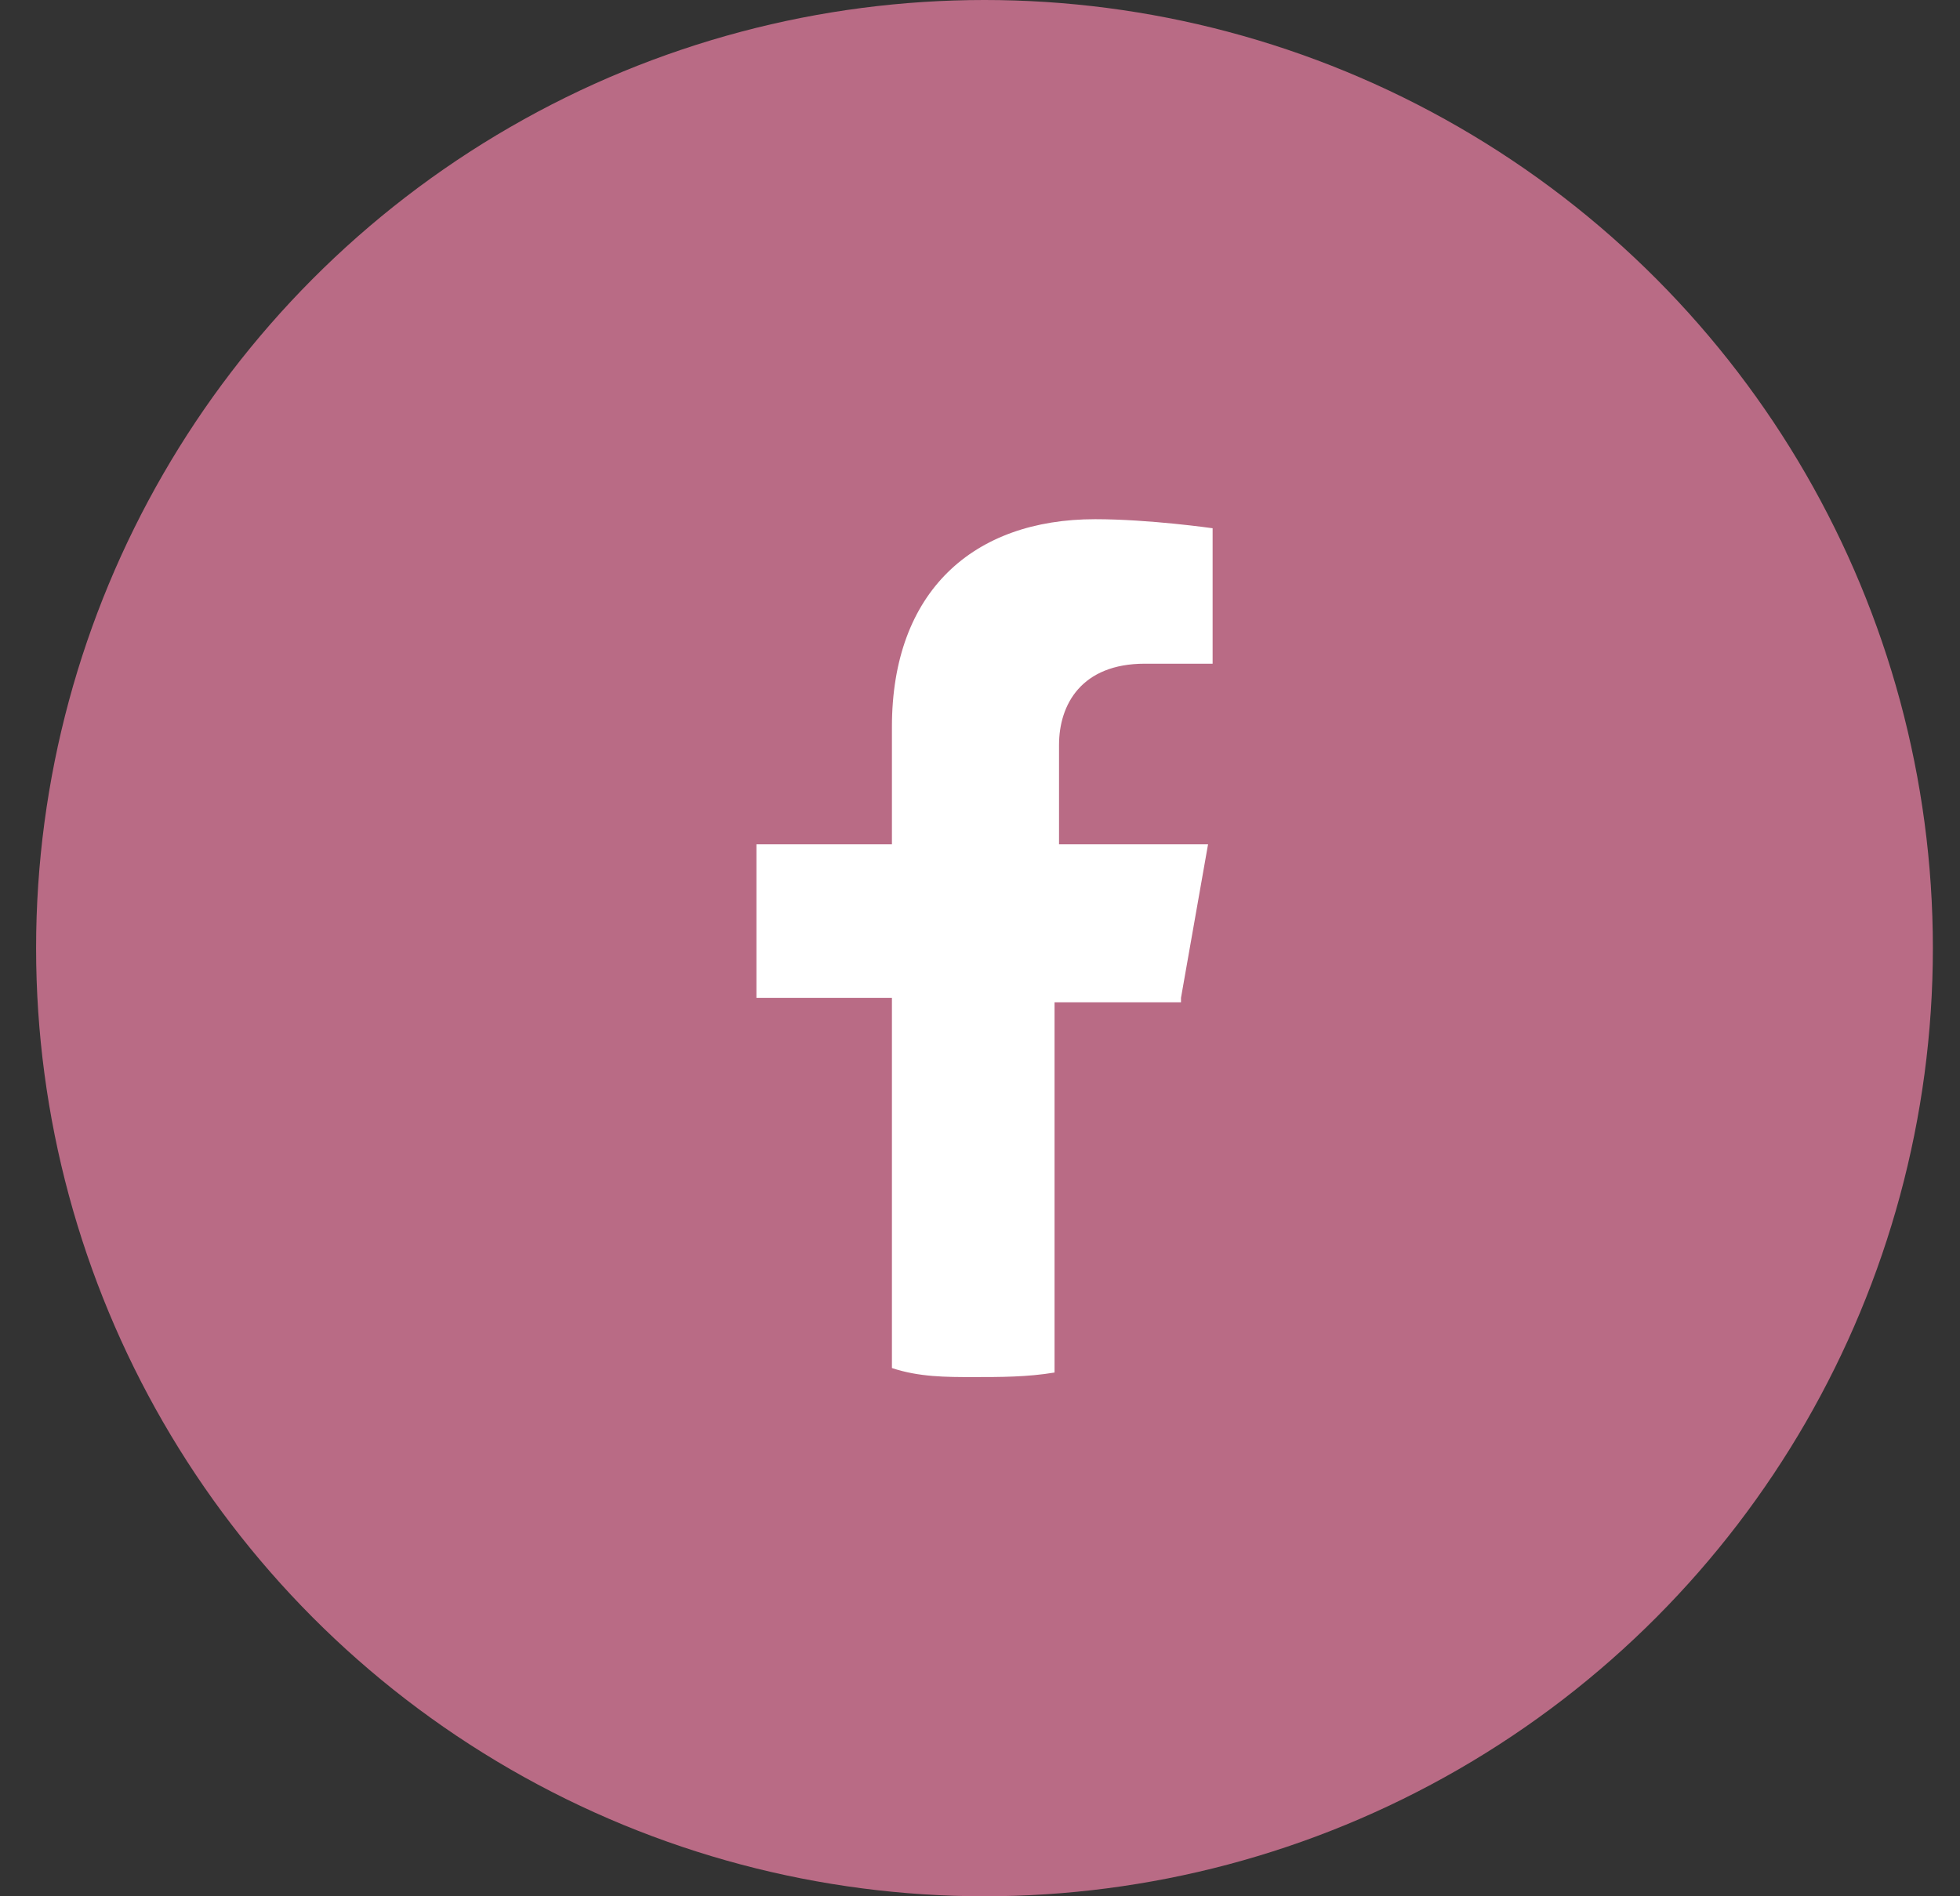 <svg width="31" height="30" viewBox="0 0 31 30" fill="none" xmlns="http://www.w3.org/2000/svg">
<rect x="0" y="0" width="31" height="30" fill="#333333" stroke="none"/>
<circle cx="15.571" cy="15" r="15" fill="#B96B85"/>
<path d="M18.679 15.786L19.107 13.357H16.75V11.786C16.75 11.143 17.107 10.5 18.107 10.5H19.179V8.357C19.179 8.357 18.179 8.214 17.321 8.214C15.393 8.214 14.107 9.357 14.107 11.5V13.357H11.964V15.786H14.107V21.643C14.536 21.786 14.964 21.786 15.393 21.786C15.821 21.786 16.25 21.786 16.679 21.714V15.857H18.679V15.786Z" fill="white"/>
</svg>
